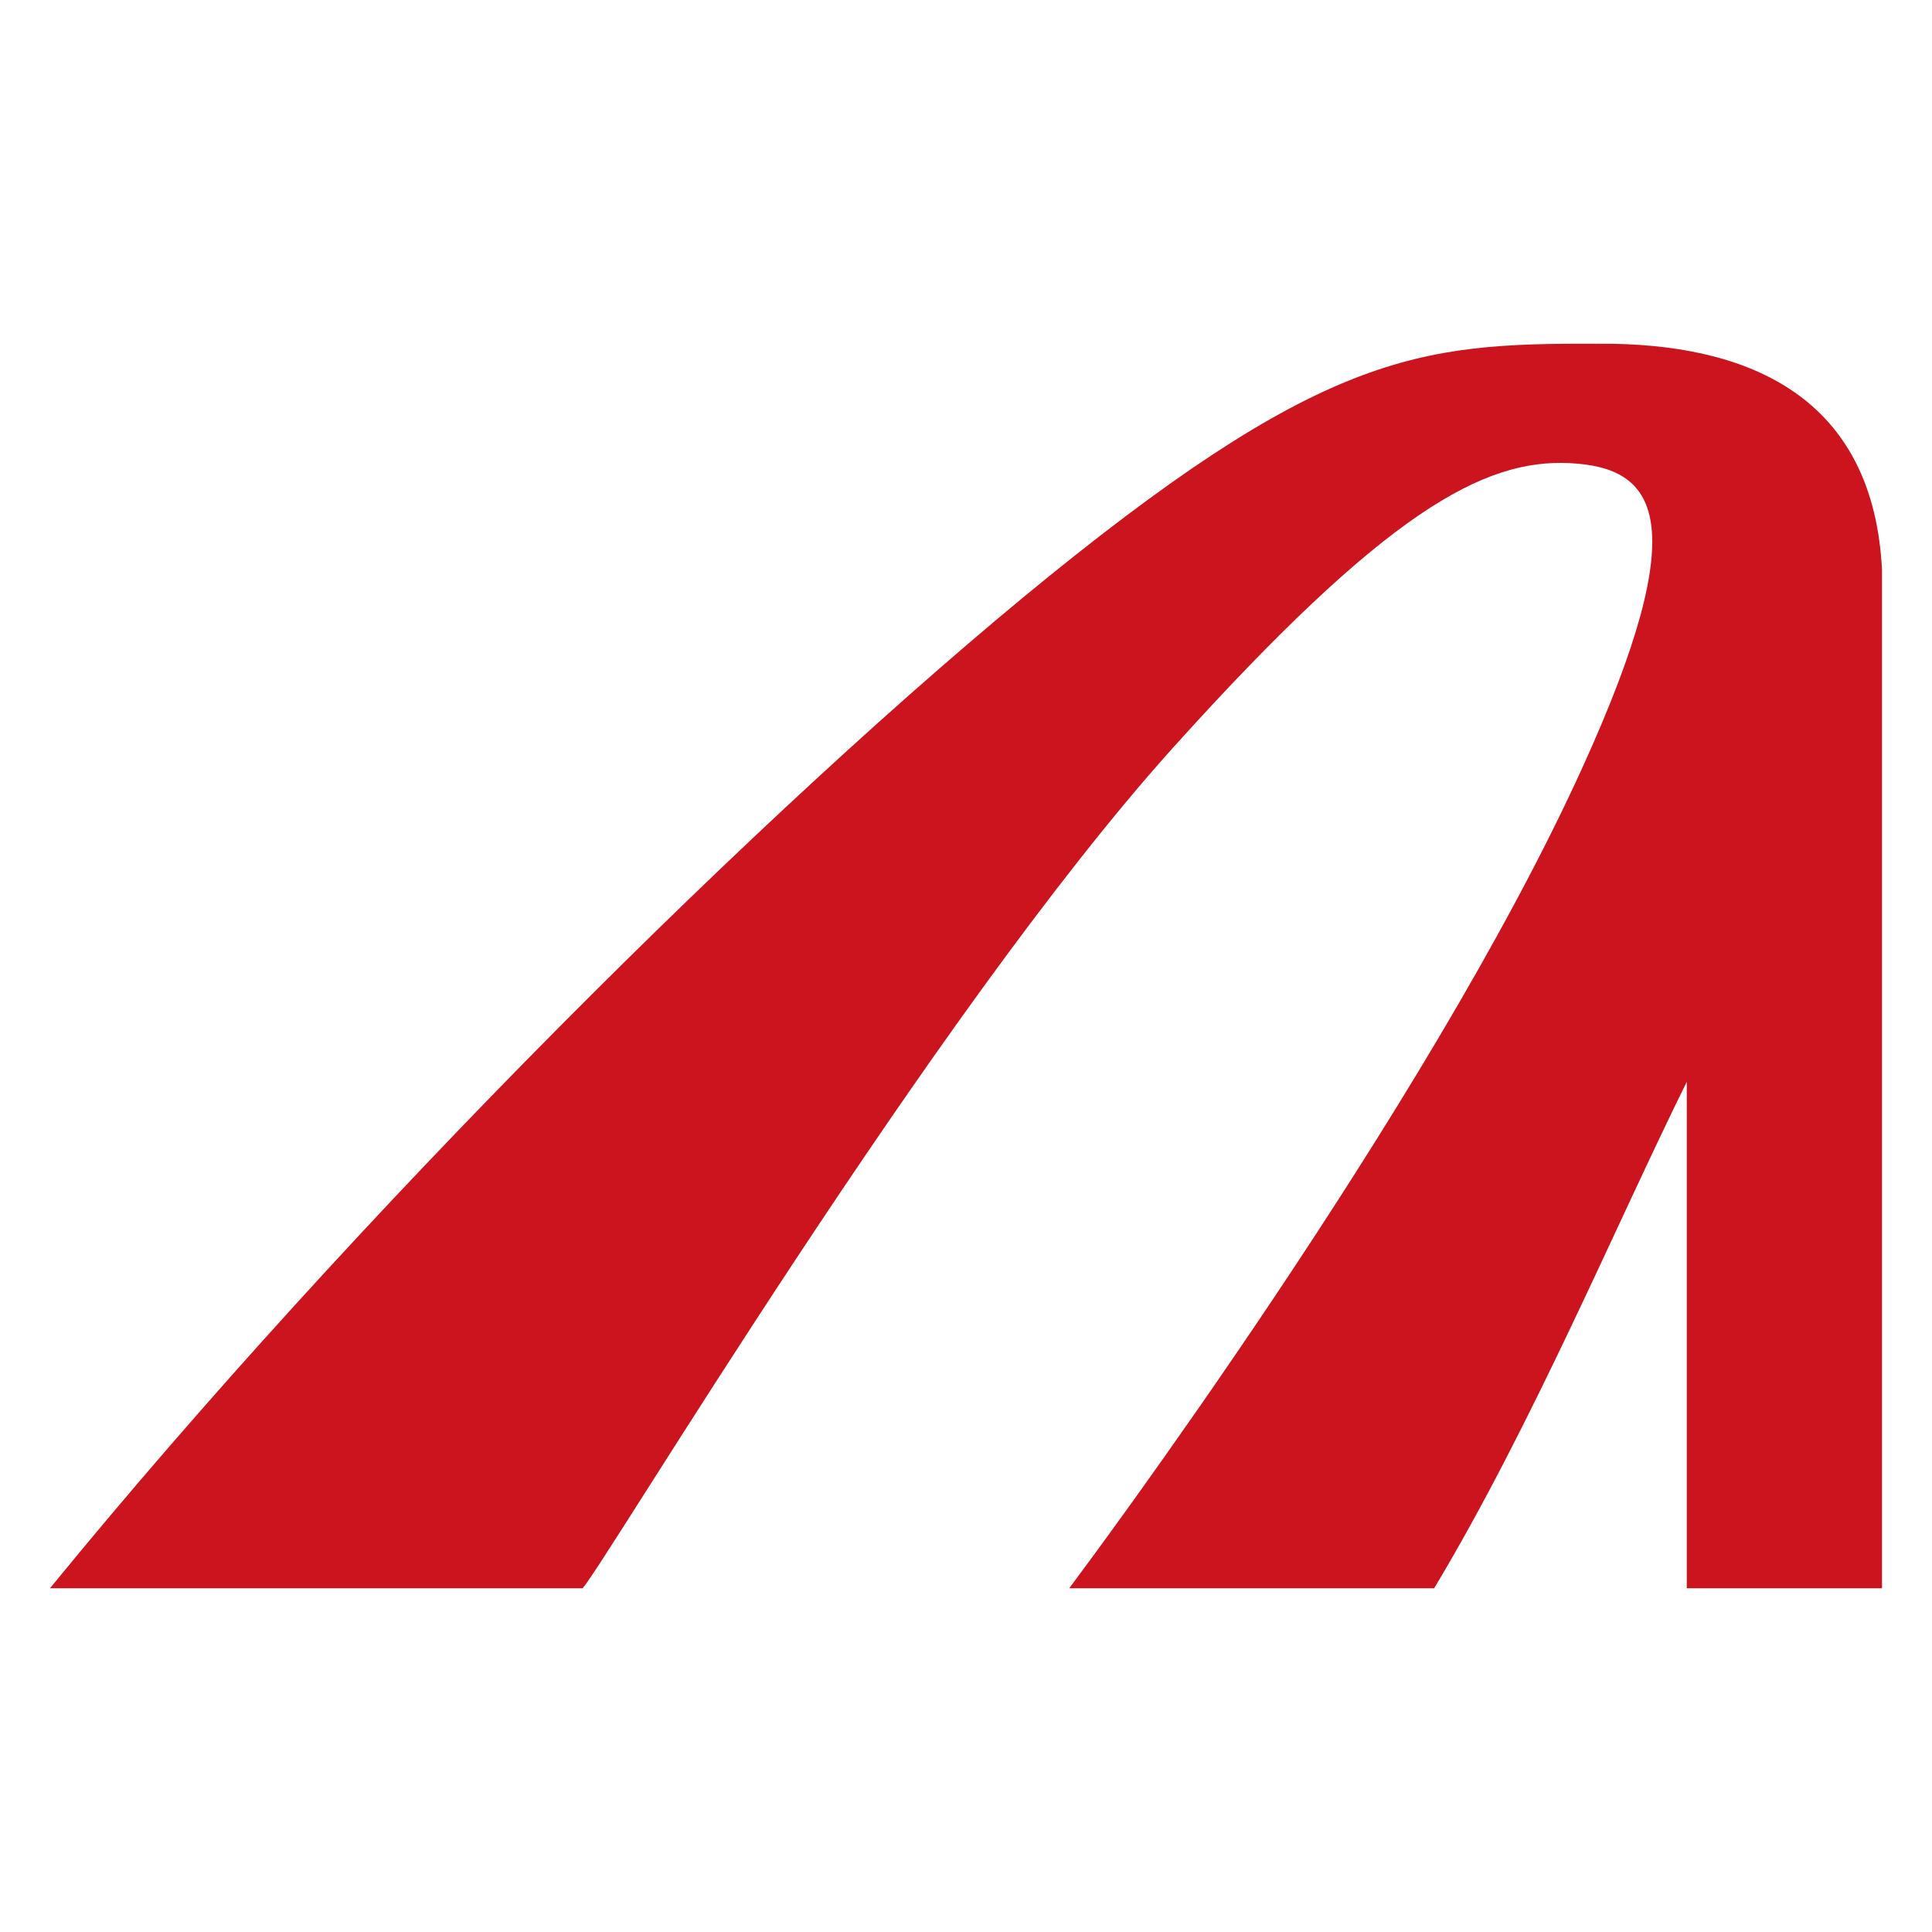 <?xml version="1.0" encoding="utf-8"?>
<!-- Generator: Adobe Illustrator 24.3.2, SVG Export Plug-In . SVG Version: 6.00 Build 0)  -->
<svg version="1.1" id="レイヤー_1" xmlns="http://www.w3.org/2000/svg" xmlns:xlink="http://www.w3.org/1999/xlink" x="0px"
	 y="0px" viewBox="0 0 512 512" style="enable-background:new 0 0 512 512;" xml:space="preserve">
<style type="text/css">
	.st0{fill:#CB141D;}
</style>
<path class="st0" d="M310.8,198.22c56.43-62.67,82.37-76.65,105.25-75.48c22.79,1.12,33.38,14.6,3.32,80.64
	c-41.23,90.8-131.59,211.61-136.02,217.53h96.71c26-43.26,48.57-97.14,66.96-134.22V420.9h51.73V151.02
	c-2.21-43.82-32.35-59.25-71.45-59.91c-48.52-0.21-73.28,0.08-149.27,61.58C203.66,212.94,93.57,322.57,13.25,420.9h141.16
	C161.14,413.16,246.96,269.19,310.8,198.22"/>
</svg>
